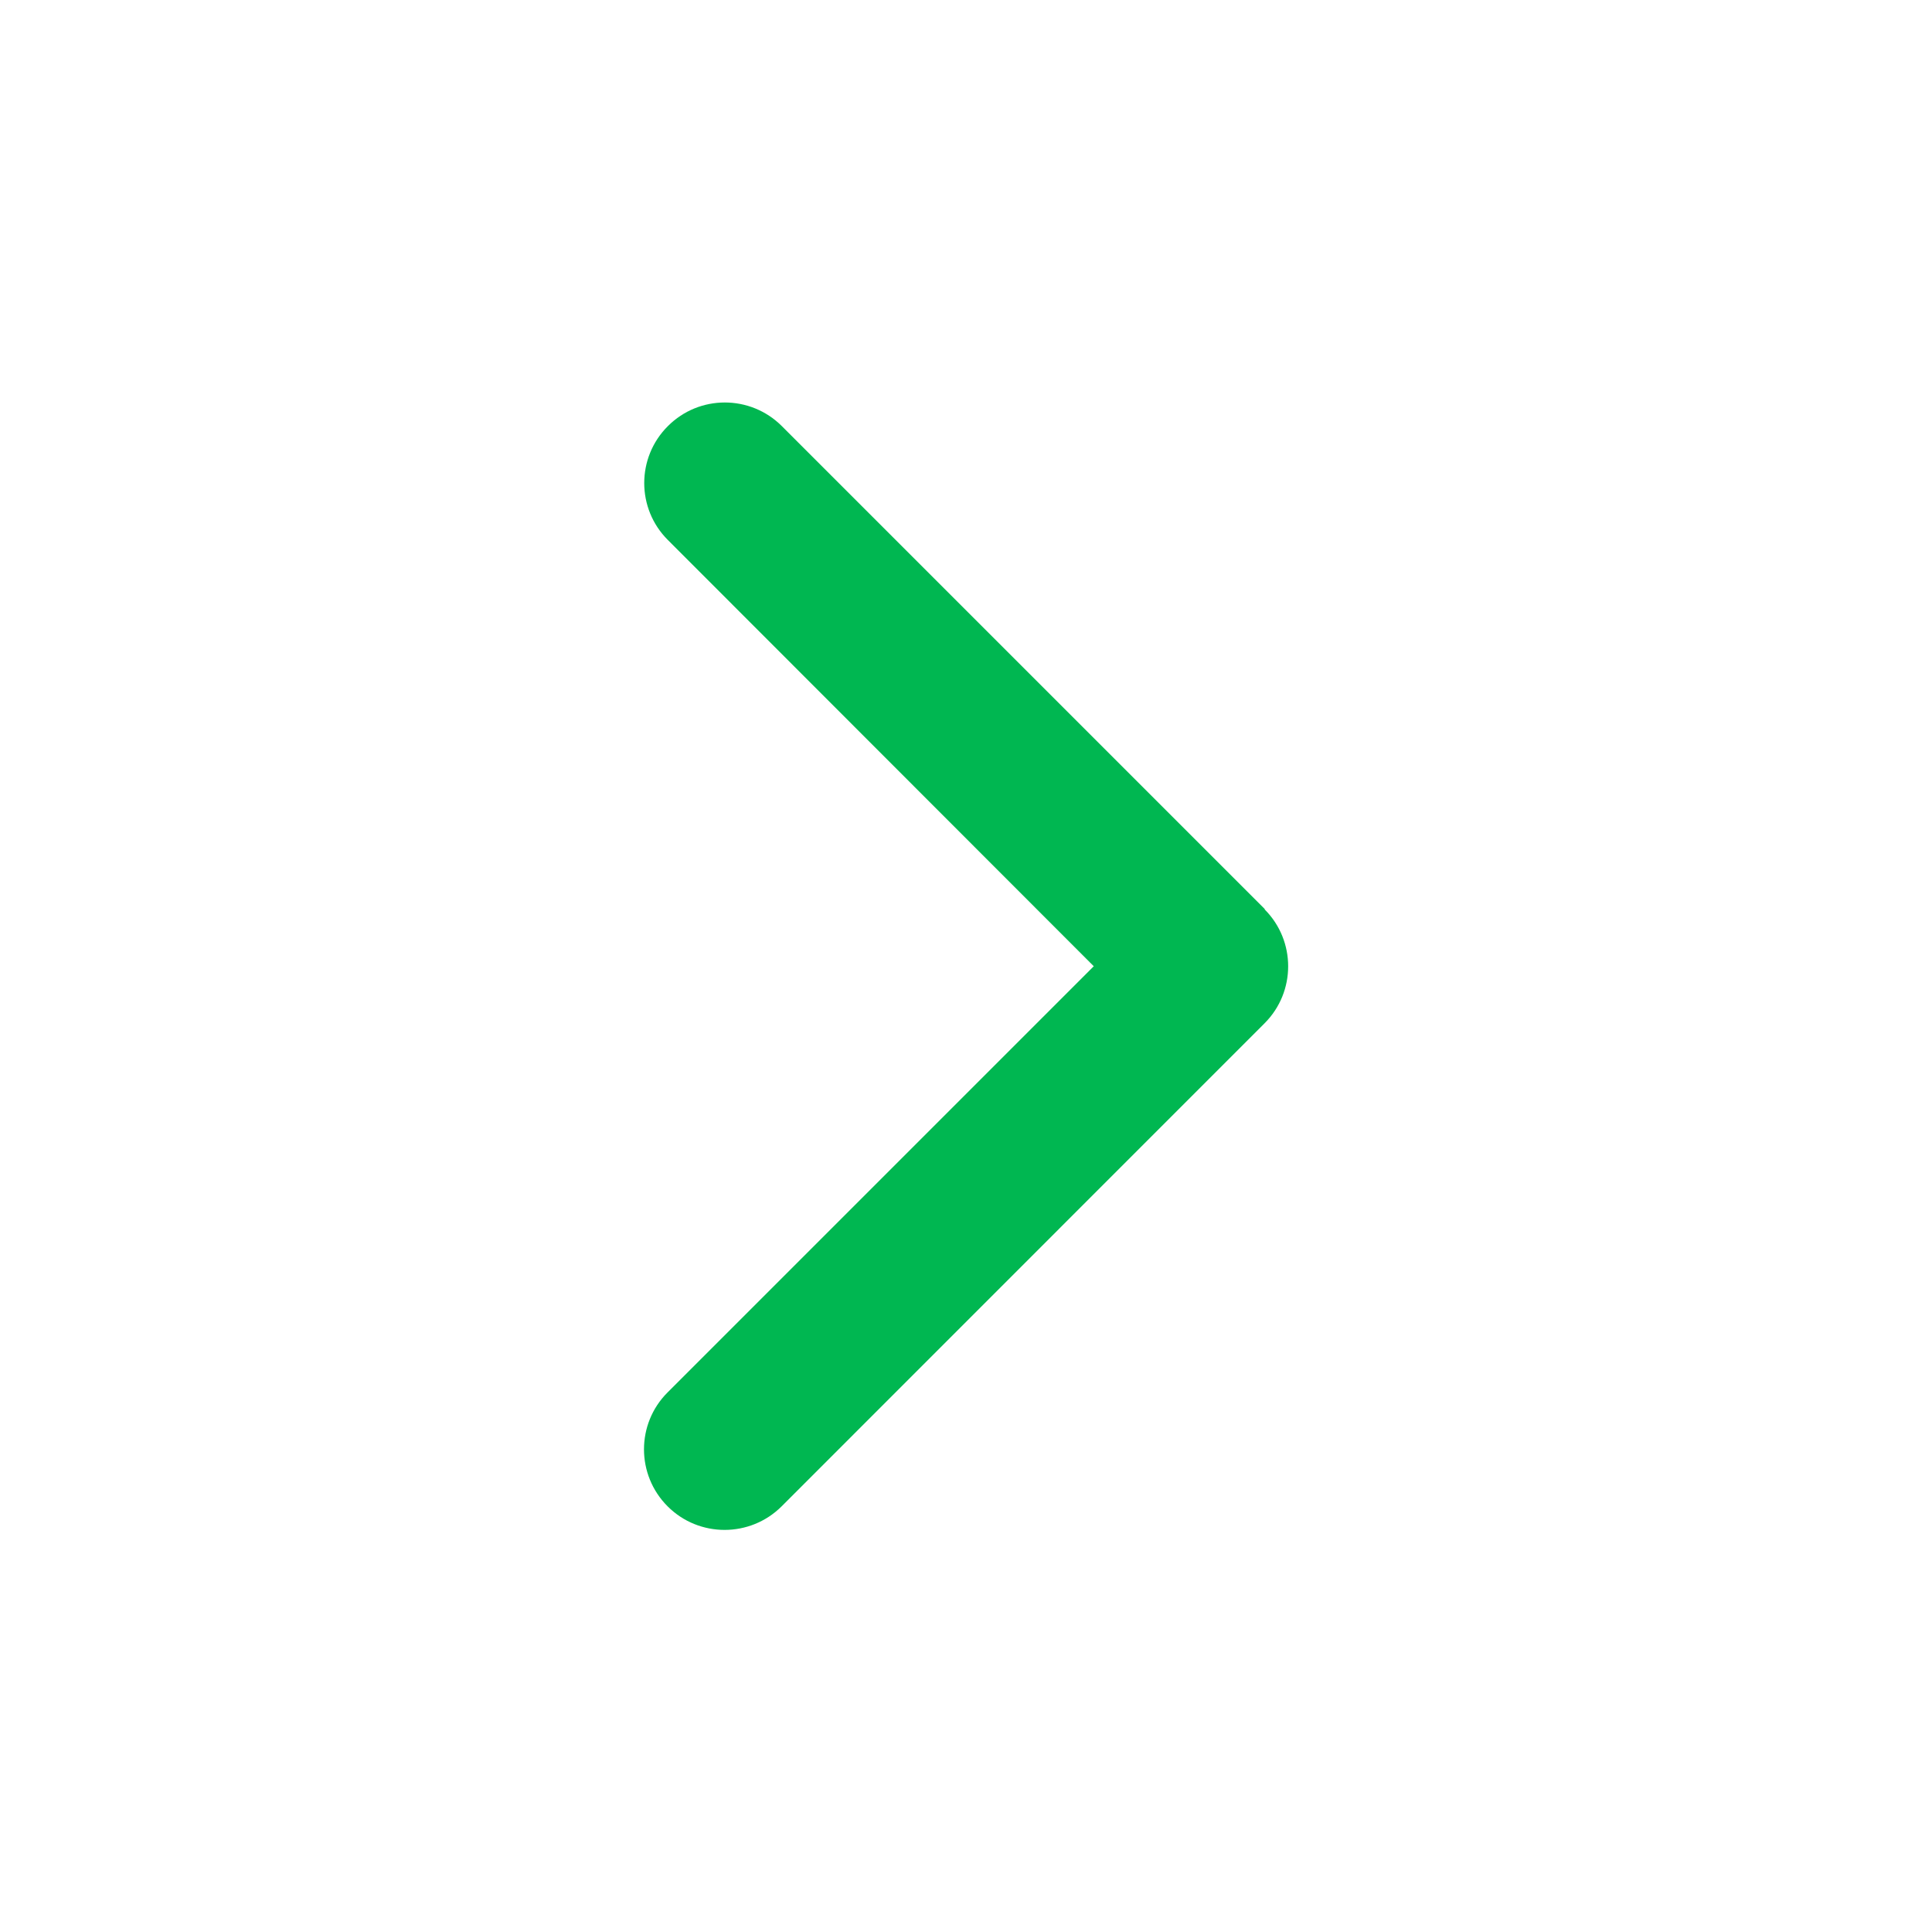 <svg width="16" height="16" viewBox="0 0 16 16" fill="none" xmlns="http://www.w3.org/2000/svg">
<g id="Chevron">
<path id="Vector" d="M10.473 7.531C10.733 7.791 10.733 8.214 10.473 8.474L6.473 12.475C6.212 12.735 5.789 12.735 5.529 12.475C5.268 12.214 5.268 11.791 5.529 11.531L9.058 8.002L5.531 4.472C5.27 4.212 5.27 3.789 5.531 3.529C5.791 3.268 6.214 3.268 6.475 3.529L10.475 7.529L10.473 7.531Z" fill="#00B751"/>
</g>
</svg>
